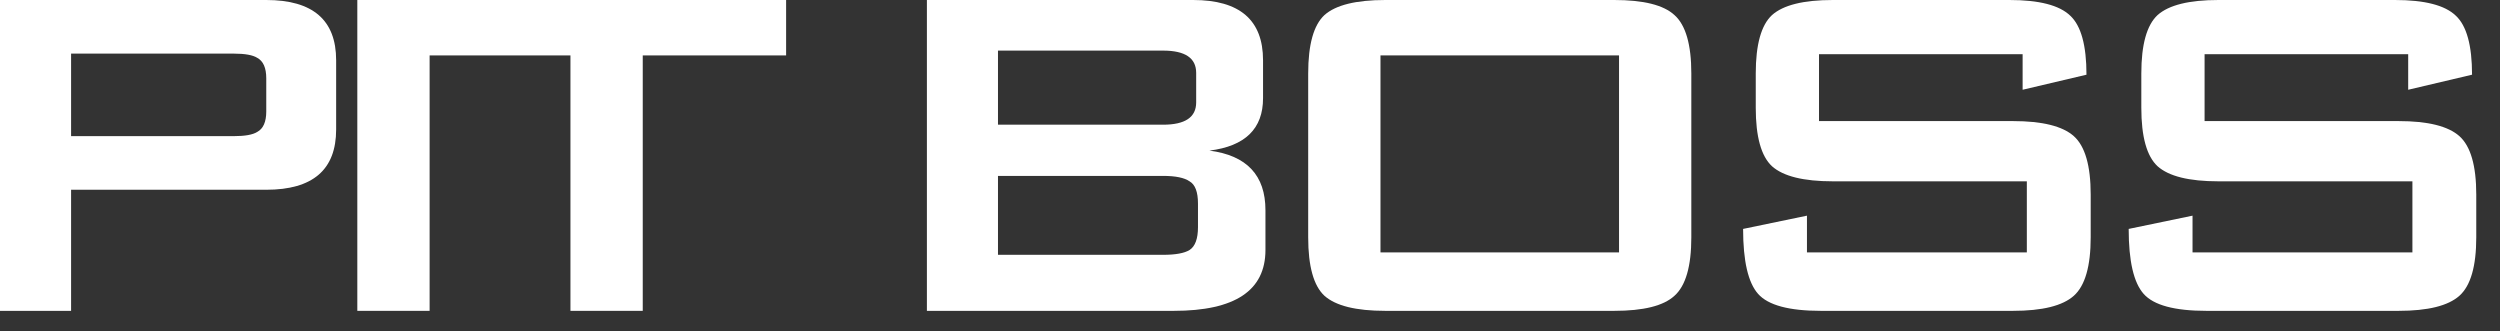 <svg xmlns="http://www.w3.org/2000/svg" fill="none" viewBox="0 0 83 11" height="11" width="83">
                            <rect x="0" y="0" width="83" height="11" fill="#333333" stroke="none"/>
                            <path fill="white" d="M11.16 4.3C11.16 5.633 10.387 6.3 8.84 6.3H2.36V10.32H0V0H8.84C10.387 0 11.16 0.667 11.16 2V4.3ZM8.84 3.7V2.6C8.84 2.253 8.74 2.027 8.54 1.92C8.393 1.827 8.133 1.78 7.76 1.78H2.36V4.52H7.76C8.133 4.52 8.393 4.473 8.54 4.38C8.74 4.273 8.84 4.047 8.84 3.7Z"></path>
                            <path fill="white" d="M14.263 10.32H11.863V0H14.263V10.32Z"></path>
                            <path fill="white" d="M26.099 1.84H21.339V10.32H18.939V1.84H14.199V0H26.099V1.84Z"></path>
                            <path fill="white" d="M42.013 8.3C42.013 9.647 41 10.32 38.973 10.32H30.773V0H39.613C41.16 0 41.933 0.667 41.933 2V3.26C41.933 4.273 41.34 4.853 40.153 5C41.393 5.16 42.013 5.82 42.013 6.98V8.3ZM39.713 3.4V2.42C39.713 1.927 39.347 1.68 38.613 1.68H33.133V4.14H38.613C39.347 4.14 39.713 3.893 39.713 3.4ZM39.773 7.54V6.76C39.773 6.373 39.68 6.127 39.493 6.02C39.32 5.9 39.027 5.84 38.613 5.84H33.133V8.46H38.613C39.027 8.46 39.32 8.407 39.493 8.3C39.68 8.18 39.773 7.927 39.773 7.54Z"></path>
                            <path fill="white" d="M56.152 7.88C56.152 8.84 55.966 9.487 55.592 9.82C55.232 10.153 54.566 10.32 53.592 10.32H45.992C45.019 10.32 44.346 10.153 43.972 9.82C43.612 9.487 43.432 8.84 43.432 7.88V2.44C43.432 1.48 43.612 0.833 43.972 0.5C44.346 0.167 45.019 0 45.992 0H53.592C54.566 0 55.232 0.167 55.592 0.5C55.966 0.833 56.152 1.48 56.152 2.44V7.88ZM53.752 8.38V1.84H45.832V8.38H53.752Z"></path>
                            <path fill="white" d="M69.411 7.88C69.411 8.84 69.224 9.487 68.851 9.82C68.478 10.153 67.804 10.32 66.831 10.32H60.451C59.398 10.32 58.704 10.133 58.371 9.76C58.038 9.387 57.871 8.667 57.871 7.6L59.991 7.16V8.38H67.291V6.02H60.851C59.878 6.02 59.204 5.853 58.831 5.52C58.471 5.187 58.291 4.54 58.291 3.58V2.44C58.291 1.48 58.471 0.833 58.831 0.5C59.204 0.167 59.878 0 60.851 0H66.711C67.698 0 68.371 0.173 68.731 0.52C69.091 0.853 69.271 1.507 69.271 2.48L67.151 2.98V1.8H60.391V4.02H66.831C67.804 4.02 68.478 4.187 68.851 4.52C69.224 4.853 69.411 5.5 69.411 6.46V7.88Z"></path>
                            <path fill="white" d="M82.212 7.88C82.212 8.84 82.025 9.487 81.652 9.82C81.278 10.153 80.605 10.32 79.632 10.32H73.252C72.198 10.32 71.505 10.133 71.172 9.76C70.838 9.387 70.672 8.667 70.672 7.6L72.792 7.16V8.38H80.092V6.02H73.652C72.678 6.02 72.005 5.853 71.632 5.52C71.272 5.187 71.092 4.54 71.092 3.58V2.44C71.092 1.48 71.272 0.833 71.632 0.5C72.005 0.167 72.678 0 73.652 0H79.512C80.498 0 81.172 0.173 81.532 0.52C81.892 0.853 82.072 1.507 82.072 2.48L79.952 2.98V1.8H73.192V4.02H79.632C80.605 4.02 81.278 4.187 81.652 4.52C82.025 4.853 82.212 5.5 82.212 6.46V7.88Z"></path>
                        </svg>